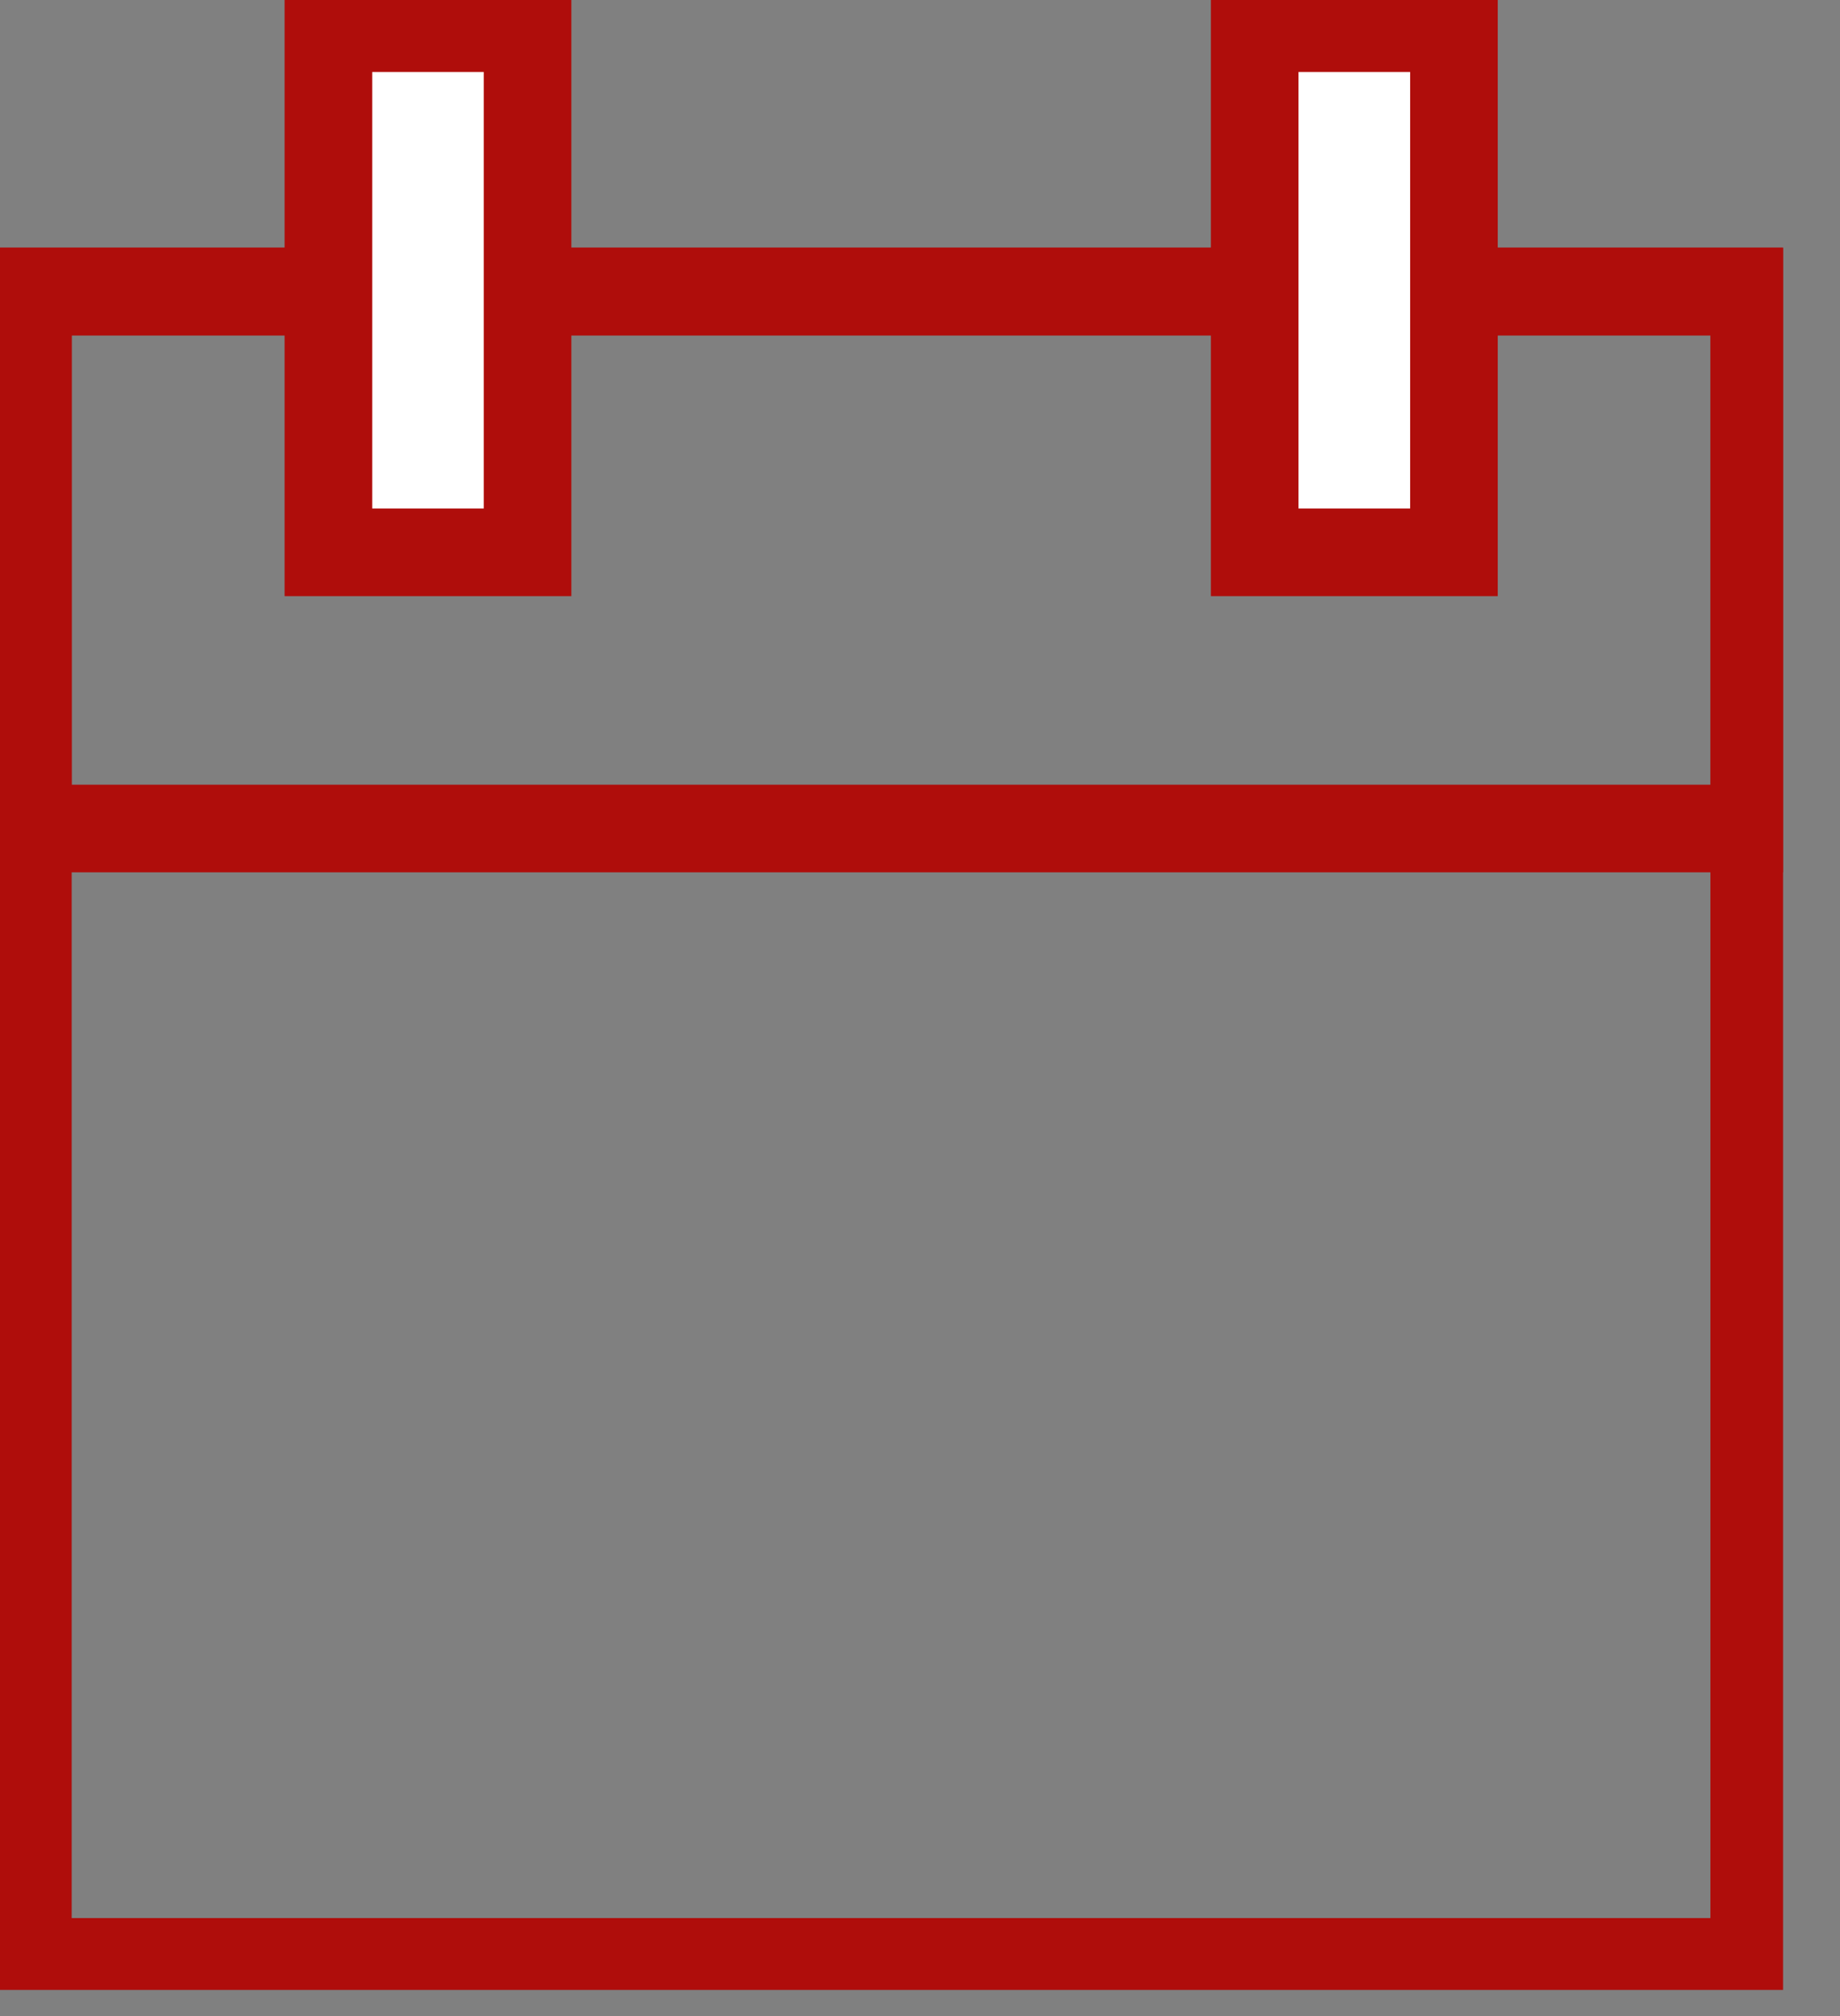 <svg width="21" height="23" viewBox="0 0 21 23" fill="none" xmlns="http://www.w3.org/2000/svg">
<rect x="0" y="0" width="21" height="23" fill="#808080" stroke="none"/>
<g clip-path="url(#clip0)">
<path d="M20.021 3.326H0.318V22.382H20.021V3.326Z" stroke-miterlimit="10" stroke="rgba(175,13,11,255)"/>
<path d="M20.021 3.326H0.318V9.452H20.021V3.326Z" stroke-miterlimit="10" stroke="rgba(175,13,11,255)"/>
<path d="M6.021 0.321H3.748V6.301H6.021V0.321Z" fill="white" stroke-miterlimit="10" stroke="rgba(175,13,11,255)"/>
<path d="M16.594 0.321H14.32V6.301H16.594V0.321Z" fill="white" stroke-miterlimit="10" stroke="rgba(175,13,11,255)"/>
</g>
<defs>
<clipPath id="clip0">
<rect width="20.35" height="22.702" fill="white"/>
</clipPath>
</defs>
</svg>